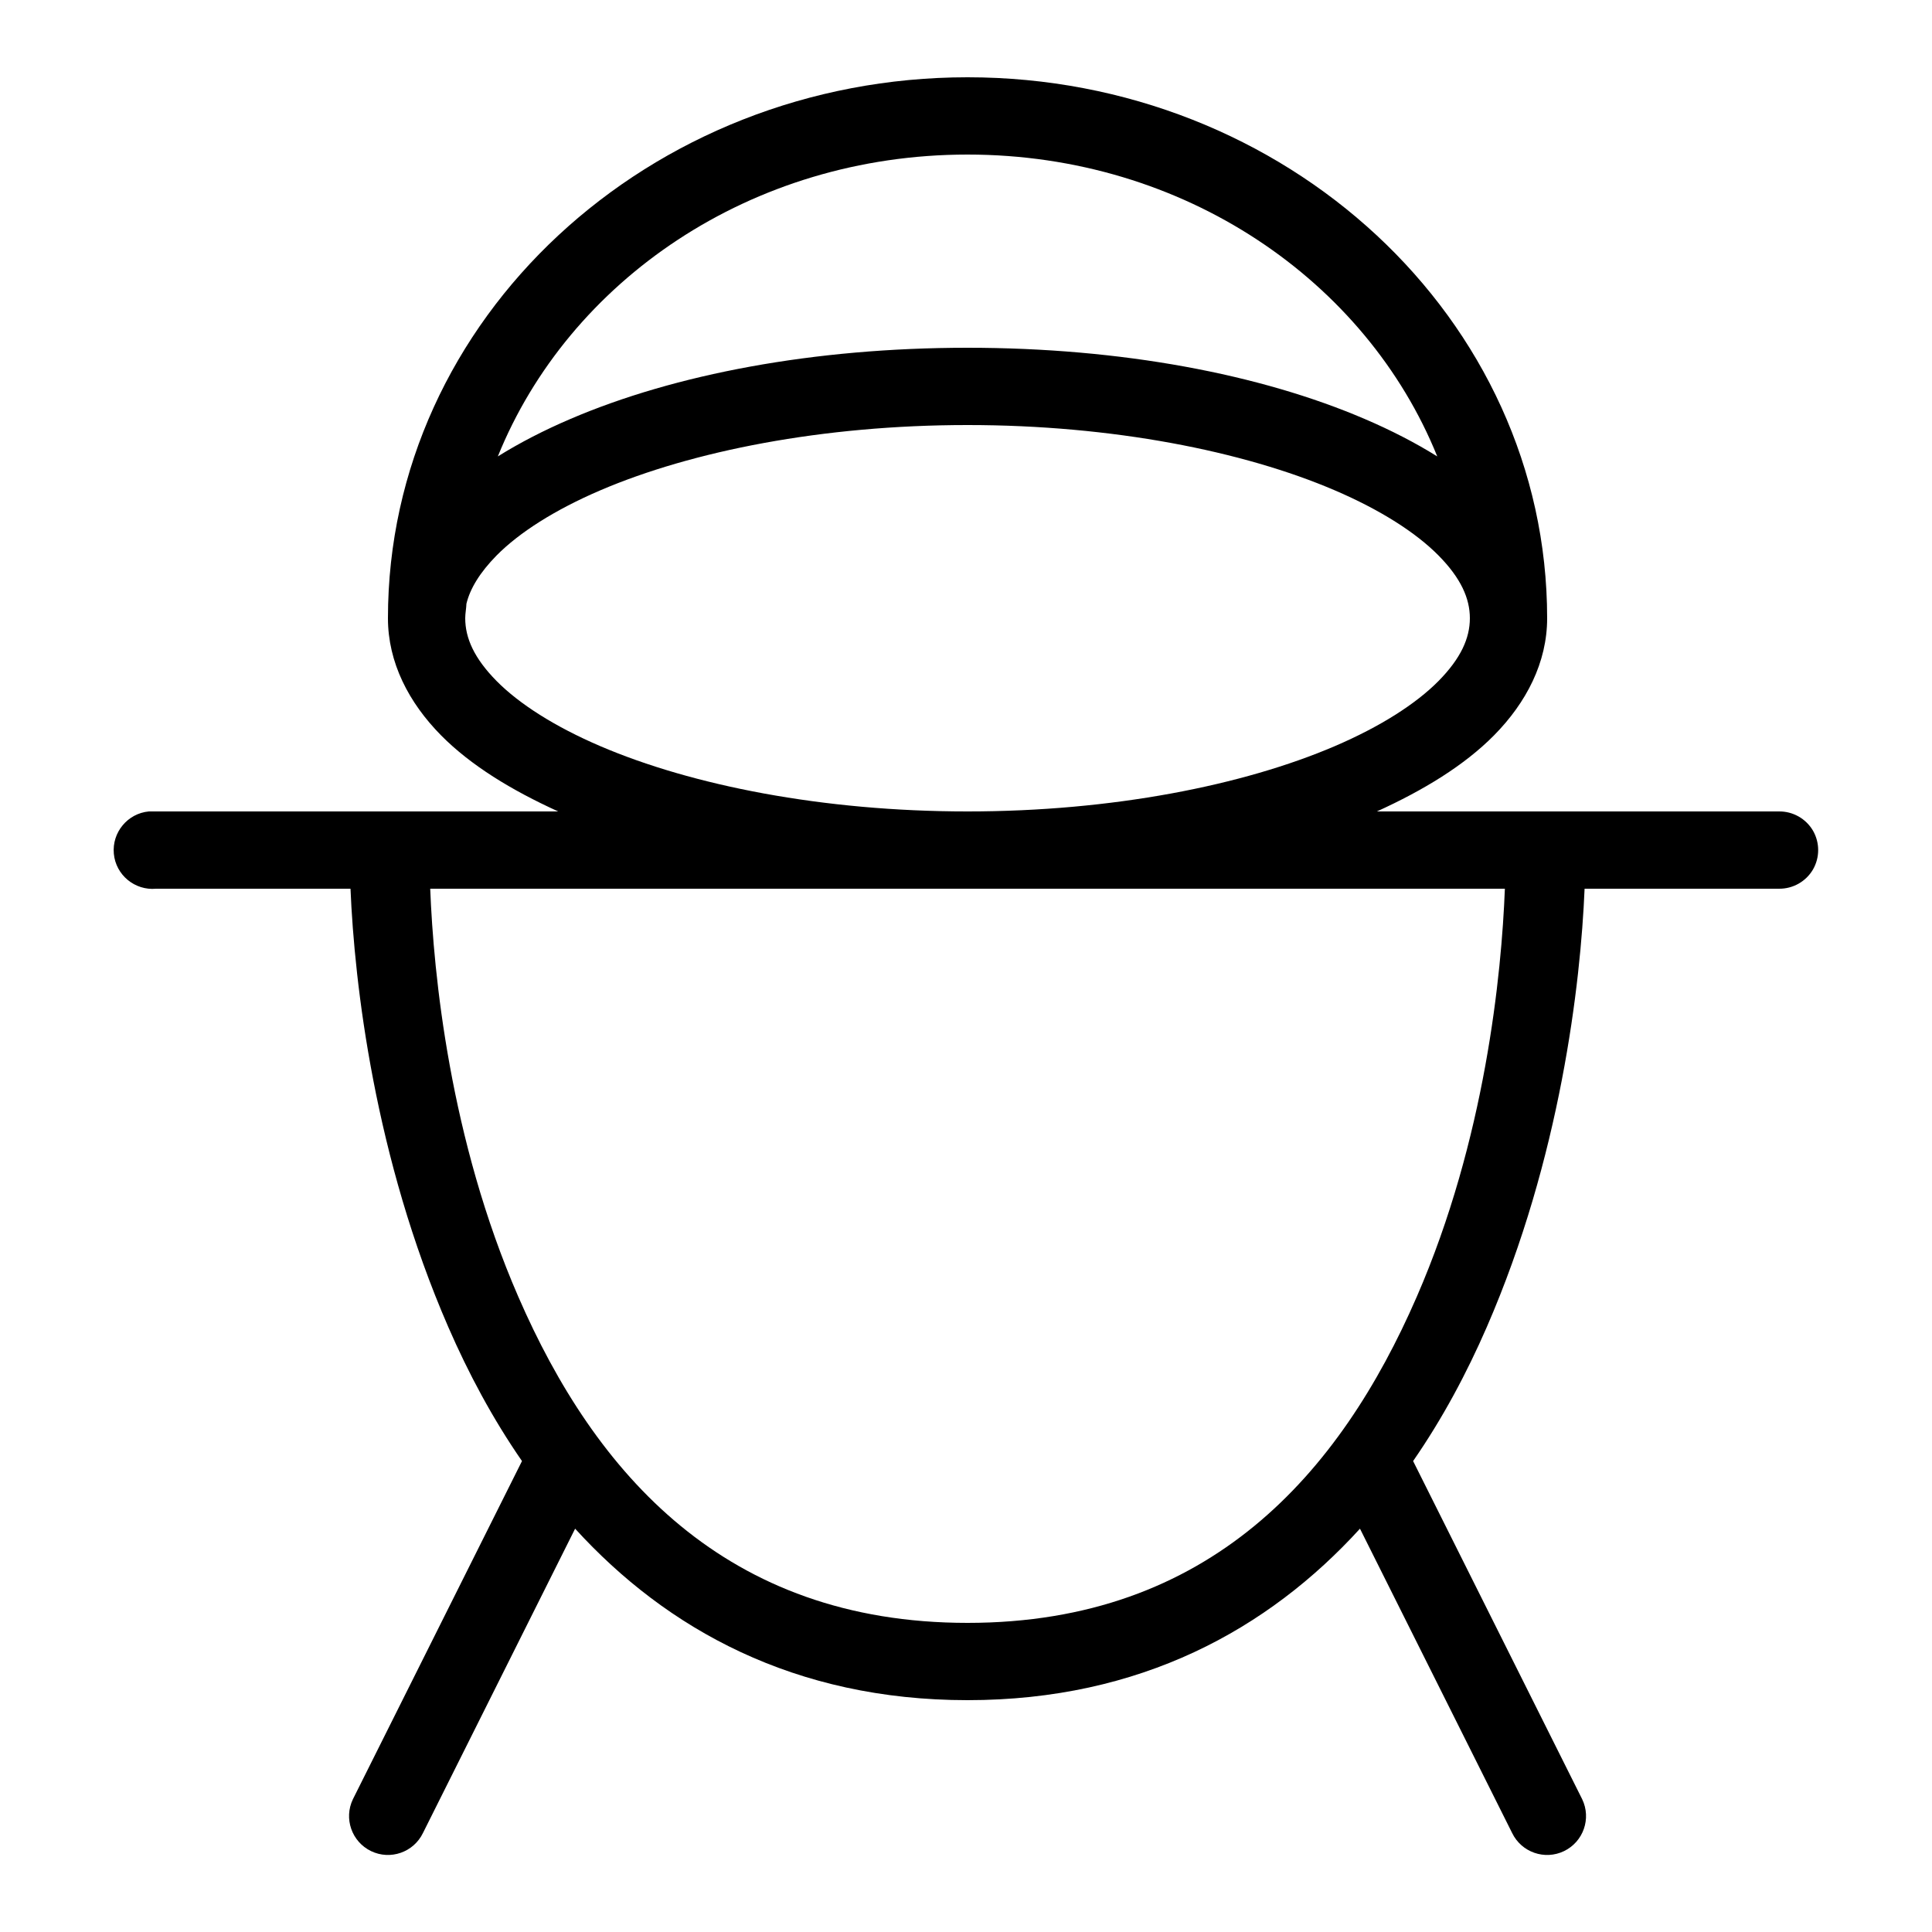 <svg id='BBQ_Grill_48' width='48' height='48' viewBox='0 0 48 48' xmlns='http://www.w3.org/2000/svg' xmlns:xlink='http://www.w3.org/1999/xlink'><rect width='48' height='48' stroke='none' fill='#000000' opacity='0'/>


<g transform="matrix(0.96 0 0 0.96 24 24)" >
<path style="stroke: none; stroke-width: 1; stroke-dasharray: none; stroke-linecap: butt; stroke-dashoffset: 0; stroke-linejoin: miter; stroke-miterlimit: 4; fill: rgb(0,0,0); fill-rule: nonzero; opacity: 1;" transform=" translate(-24.96, -25)" d="M 25 2 C 16.766 2 10 8.238 10 16 C 10 17.145 10.539 18.184 11.375 19.031 C 12.145 19.809 13.195 20.449 14.406 21 L 10.062 21 C 10.043 21 10.02 21 10 21 L 4 21 C 3.969 21 3.938 21 3.906 21 C 3.875 21 3.844 21 3.812 21 C 3.262 21.051 2.855 21.543 2.906 22.094 C 2.957 22.645 3.449 23.051 4 23 L 9.031 23 C 9.133 25.457 9.656 29.965 11.562 34.344 C 12.082 35.539 12.707 36.711 13.469 37.812 L 9.094 46.562 C 8.852 47.062 9.062 47.664 9.562 47.906 C 10.062 48.148 10.664 47.938 10.906 47.438 L 14.844 39.562 C 17.215 42.164 20.523 44 25 44 C 29.477 44 32.785 42.164 35.156 39.562 L 39.094 47.438 C 39.336 47.938 39.938 48.148 40.438 47.906 C 40.938 47.664 41.148 47.062 40.906 46.562 L 36.531 37.812 C 37.293 36.711 37.918 35.539 38.438 34.344 C 40.344 29.965 40.867 25.457 40.969 23 L 46 23 C 46.359 23.004 46.695 22.816 46.879 22.504 C 47.059 22.191 47.059 21.809 46.879 21.496 C 46.695 21.184 46.359 20.996 46 21 L 35.594 21 C 36.805 20.449 37.855 19.809 38.625 19.031 C 39.461 18.184 40 17.145 40 16 C 40 8.238 33.234 2 25 2 Z M 25 4 C 30.613 4 35.32 7.27 37.156 11.812 C 36.594 11.461 35.957 11.133 35.281 10.844 C 32.578 9.684 28.98 9 25 9 C 21.02 9 17.422 9.684 14.719 10.844 C 14.043 11.133 13.406 11.461 12.844 11.812 C 14.68 7.27 19.387 4 25 4 Z M 25 11 C 28.75 11 32.137 11.676 34.5 12.688 C 35.684 13.195 36.605 13.785 37.188 14.375 C 37.77 14.965 38 15.488 38 16 C 38 16.512 37.77 17.035 37.188 17.625 C 36.605 18.215 35.684 18.805 34.5 19.312 C 32.137 20.324 28.75 21 25 21 C 21.25 21 17.863 20.324 15.5 19.312 C 14.316 18.805 13.395 18.215 12.812 17.625 C 12.23 17.035 12 16.512 12 16 C 12 15.871 12.027 15.75 12.031 15.625 C 12.125 15.234 12.379 14.816 12.812 14.375 C 13.395 13.785 14.316 13.195 15.5 12.688 C 17.863 11.676 21.25 11 25 11 Z M 11.094 23 L 38.906 23 C 38.82 25.207 38.402 29.48 36.625 33.562 C 34.641 38.125 31.277 42 25 42 C 18.723 42 15.359 38.125 13.375 33.562 C 11.598 29.48 11.18 25.207 11.094 23 Z" stroke-linecap="round" />
</g>
</svg>